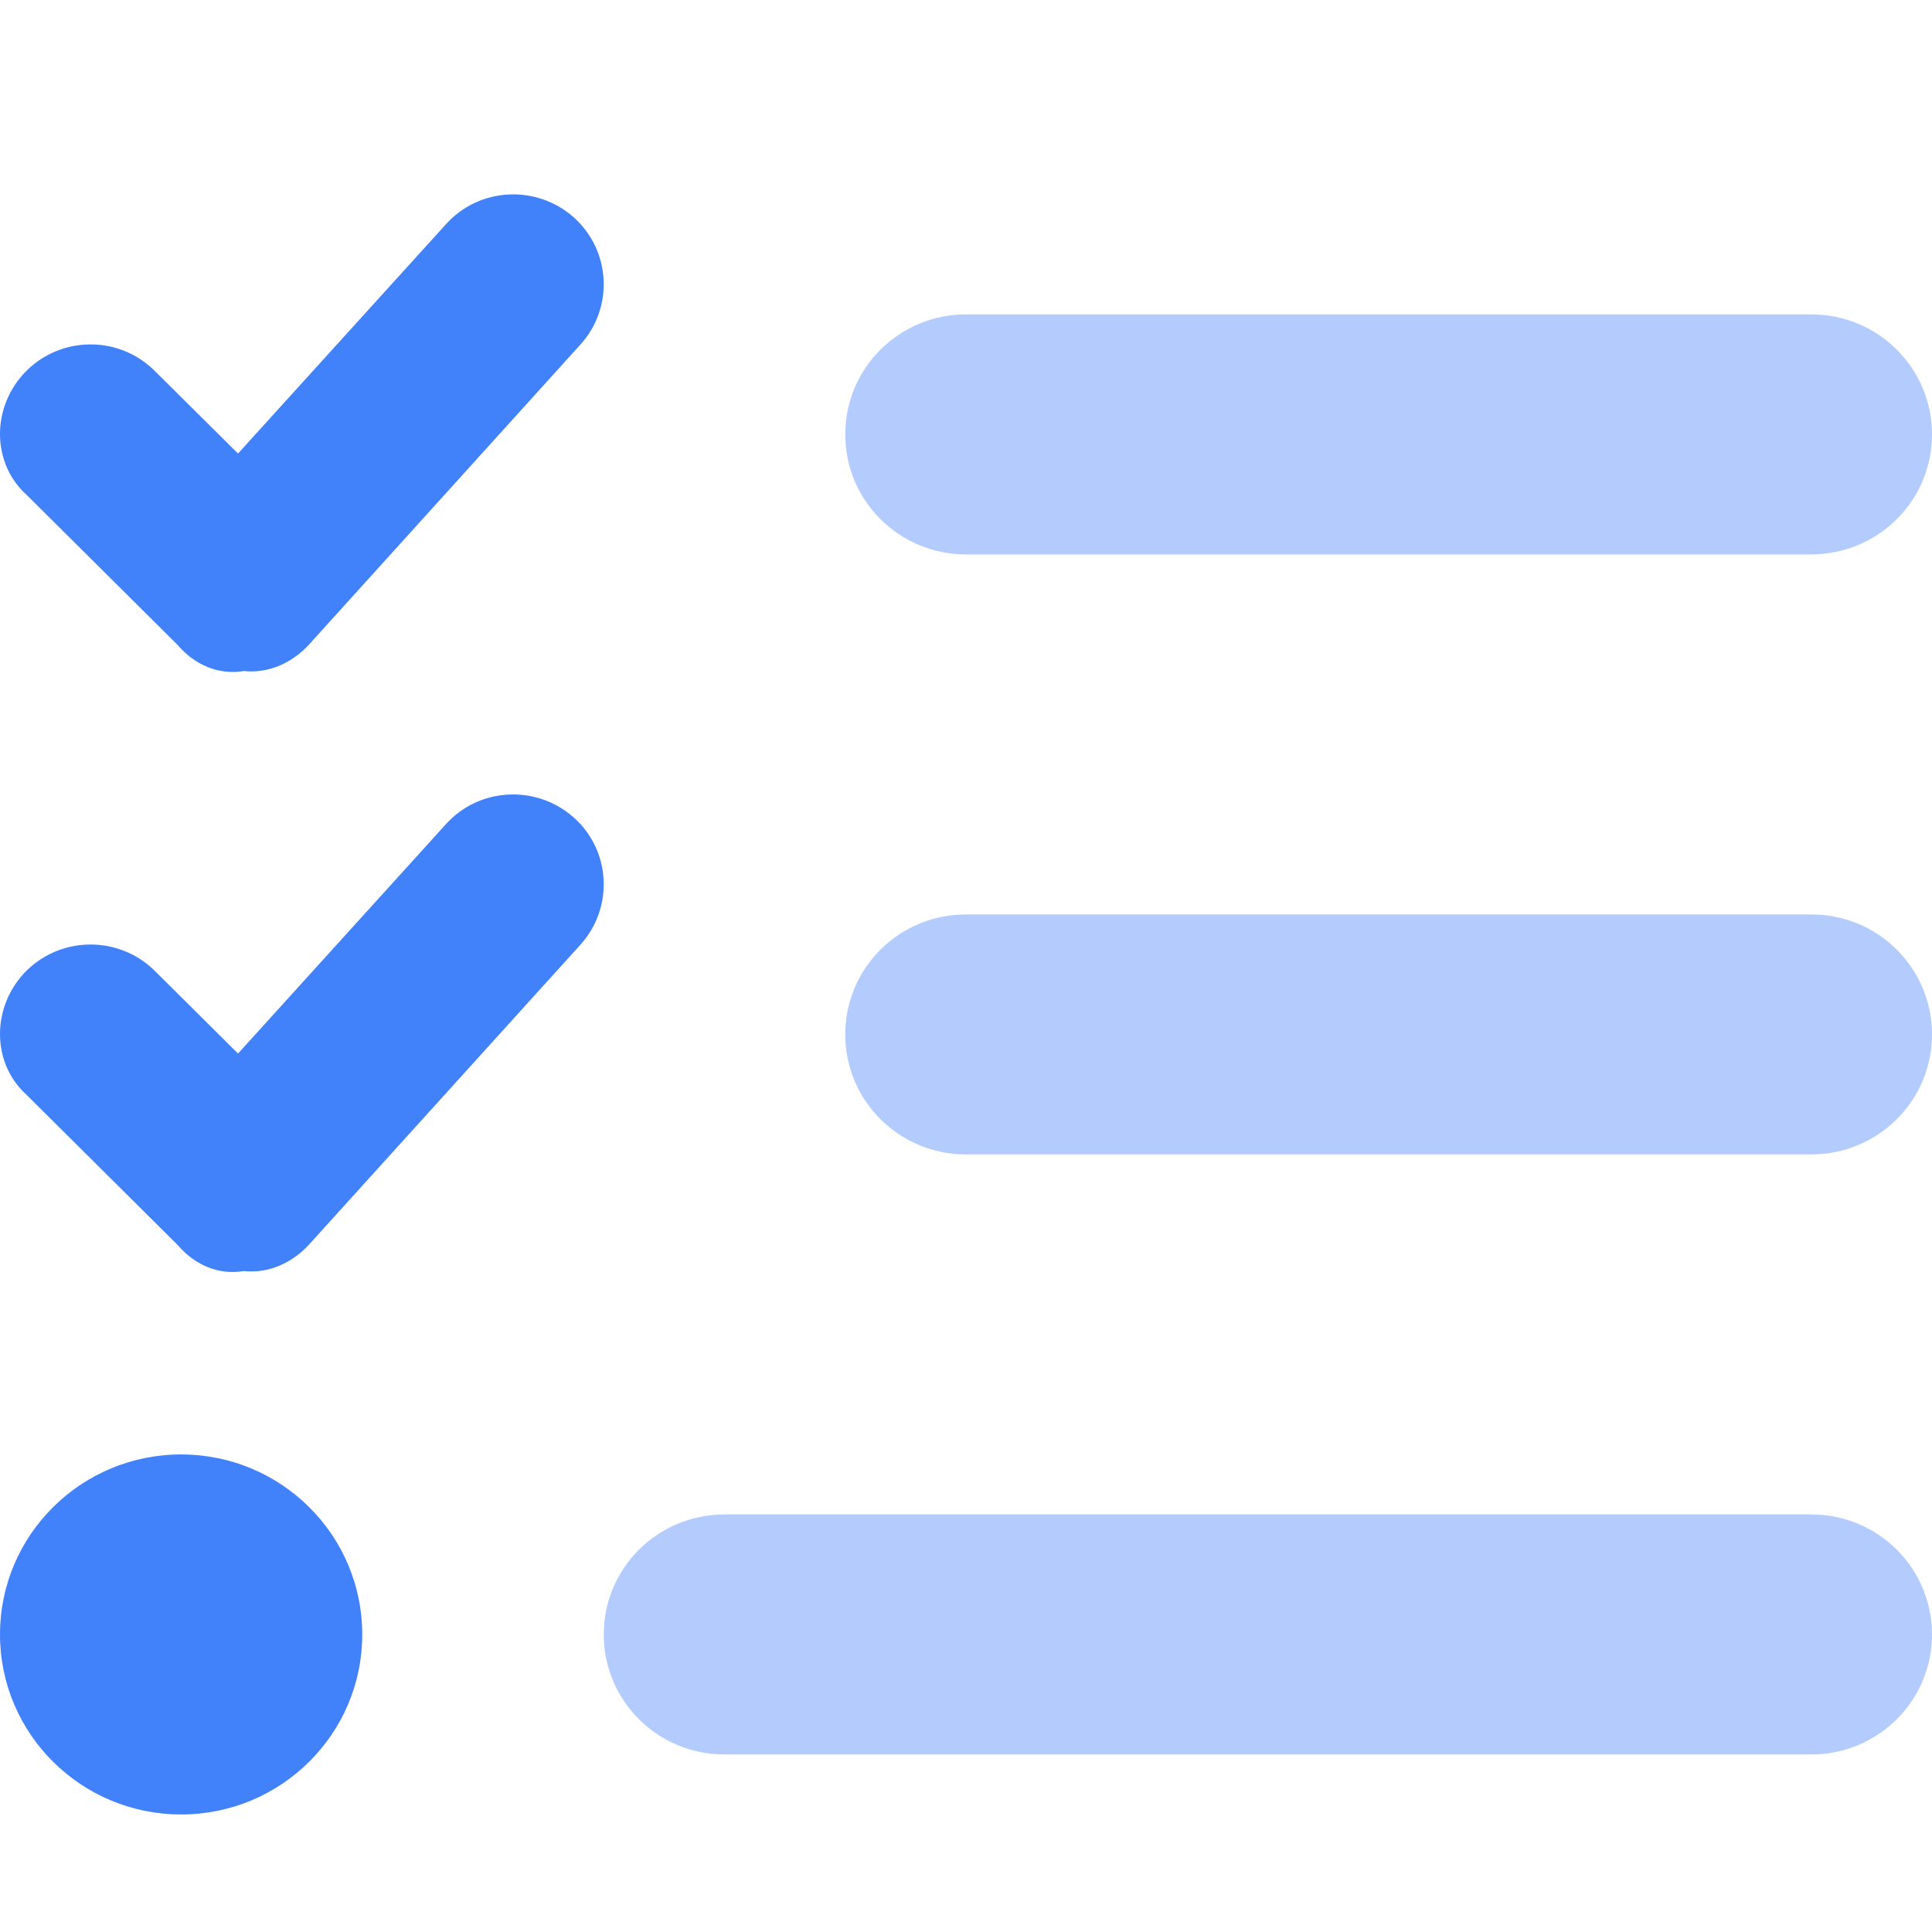 <?xml version="1.0" encoding="UTF-8"?>
<svg xmlns="http://www.w3.org/2000/svg" width="100" height="100" viewBox="0 0 100 100" fill="none">
  <path d="M15.984 33.374C15.123 34.306 13.908 34.869 12.623 34.733C11.338 34.947 10.096 34.442 9.186 33.374L1.373 25.61C-0.458 23.96 -0.458 21.01 1.373 19.191C3.203 17.372 6.172 17.372 8.002 19.191L12.32 23.475L23.086 11.603C24.805 9.691 27.773 9.536 29.707 11.258C31.621 12.98 31.777 15.924 30.039 17.838L15.984 33.374ZM15.984 64.431C15.123 65.363 13.908 65.926 12.623 65.79C11.338 66.004 10.096 65.499 9.186 64.431L1.373 56.667C-0.458 55.017 -0.458 52.067 1.373 50.242C3.203 48.437 6.172 48.437 8.002 50.242L12.32 54.532L23.086 42.653C24.805 40.751 27.773 40.595 29.707 42.323C31.621 44.031 31.777 46.981 30.039 48.903L15.984 64.431ZM0 84.599C0 79.455 4.197 75.282 9.375 75.282C14.553 75.282 18.75 79.455 18.75 84.599C18.75 89.743 14.553 93.916 9.375 93.916C4.197 93.916 0 89.743 0 84.599Z" fill="#4181FA"></path>
  <path opacity="0.4" d="M37.5 78.388H93.75C97.207 78.388 100 81.163 100 84.599C100 88.035 97.207 90.811 93.75 90.811H37.5C34.043 90.811 31.25 88.035 31.25 84.599C31.25 81.163 34.043 78.388 37.5 78.388ZM50 47.331H93.75C97.207 47.331 100 50.106 100 53.542C100 56.978 97.207 59.753 93.75 59.753H50C46.543 59.753 43.75 56.978 43.75 53.542C43.75 50.106 46.543 47.331 50 47.331ZM50 28.696C46.543 28.696 43.75 25.921 43.75 22.485C43.75 19.055 46.543 16.273 50 16.273H93.75C97.207 16.273 100 19.055 100 22.485C100 25.921 97.207 28.696 93.75 28.696H50Z" fill="#4181FA"></path>
</svg>

